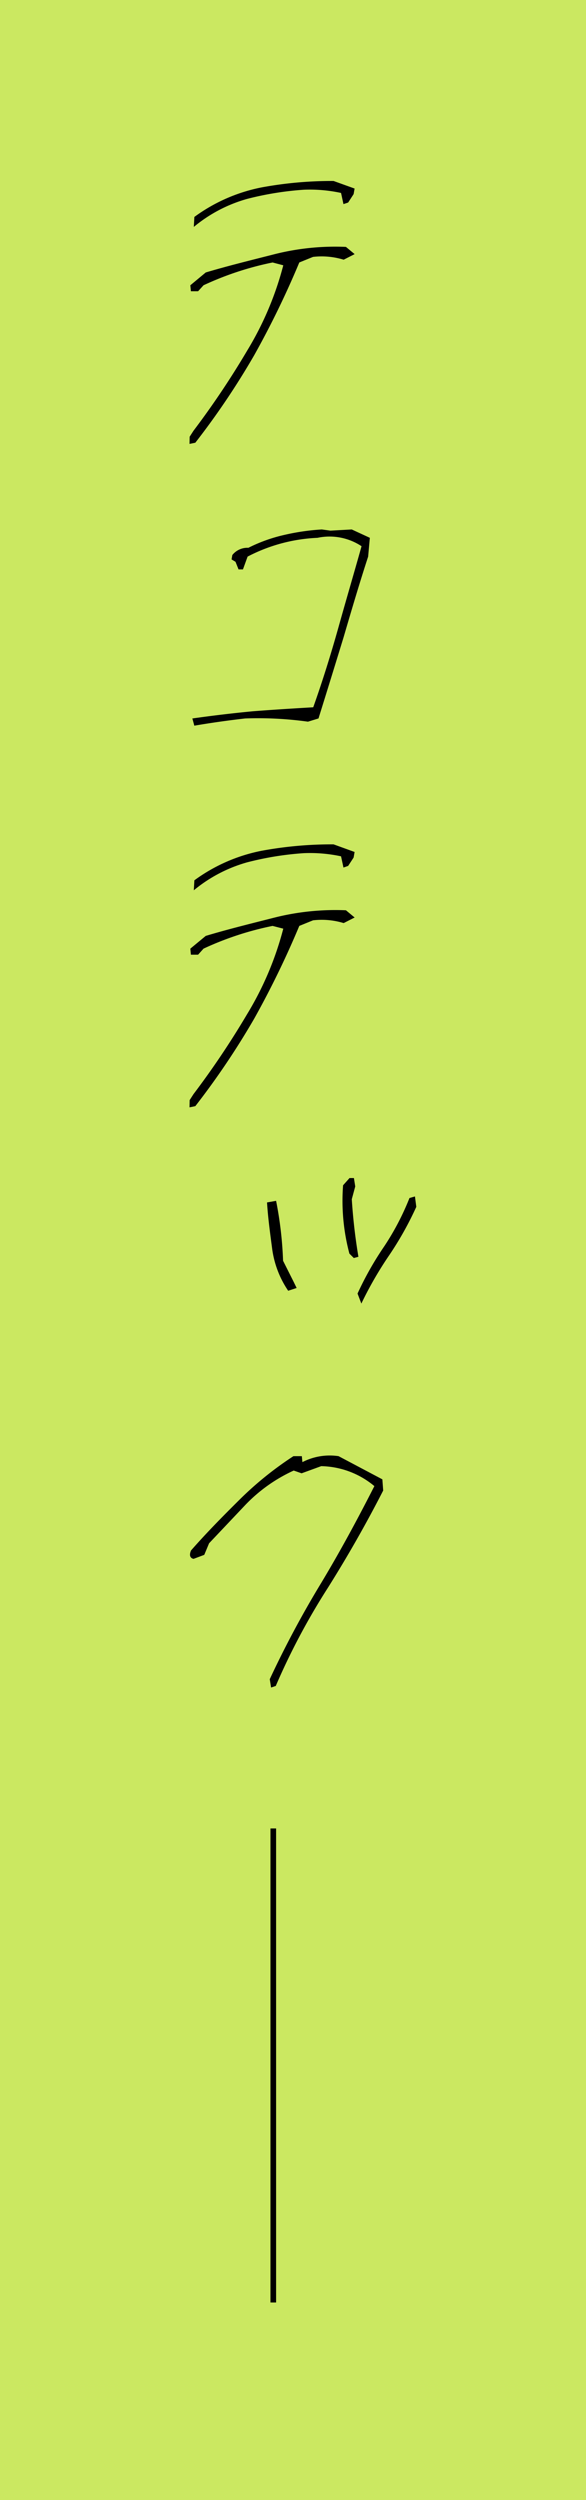<svg xmlns="http://www.w3.org/2000/svg" width="104" height="443"><path data-name="長方形 607 のコピー" style="fill:#cbe861" d="M0 0h104v443H0z"/><path data-name="line のコピー" d="M48 324h1v84h-1z"/><path data-name="テコテック" d="m141.634 4450.66 1.029-.21a135.808 135.808 0 0 0 10.454-15.51 159.216 159.216 0 0 0 8-16.43l2.441-.99a13.328 13.328 0 0 1 5.436.5l1.946-.99-1.546-1.28a43.99 43.99 0 0 0-12.618 1.28c-4.153 1.06-8.223 2.05-12.26 3.25l-2.736 2.27.1 1.06h1.275l.966-1.06a54.7 54.7 0 0 1 12.255-4.04l1.9.5a56.275 56.275 0 0 1-6.427 15.15 150.356 150.356 0 0 1-9.508 14.17l-.683 1.06Zm.762-38.45a25.669 25.669 0 0 1 9.444-4.96 55.373 55.373 0 0 1 10.06-1.63 26.145 26.145 0 0 1 6.628.57l.429 1.98.829-.28.971-1.49.174-.99-3.728-1.34a68.583 68.583 0 0 0-12.735 1.13 29.892 29.892 0 0 0-11.972 5.24Zm.092 88.38c2.919-.5 5.9-.92 9.006-1.28a63.936 63.936 0 0 1 11.16.57l1.87-.57c1.462-4.67 2.949-9.49 4.448-14.37 1.416-4.82 2.832-9.63 4.364-14.31l.3-3.33-3.208-1.48-3.79.21-1.521-.21a40.149 40.149 0 0 0-6.761.99 27.737 27.737 0 0 0-6.277 2.26 3.414 3.414 0 0 0-2.845 1.28l-.138.78.7.42.542 1.35h.779l.825-2.27a29.555 29.555 0 0 1 12.413-3.33 10.266 10.266 0 0 1 7.811 1.49c-1.332 4.75-2.735 9.49-4.081 14.31-1.332 4.74-2.806 9.49-4.493 14.23-3.579.21-7.157.43-10.747.71-3.674.35-7.219.78-10.706 1.27Zm-.854 67.63 1.029-.21a137.593 137.593 0 0 0 10.454-15.51 161.229 161.229 0 0 0 8-16.43l2.441-.99a13.337 13.337 0 0 1 5.436.49l1.946-.99-1.546-1.28a44.346 44.346 0 0 0-12.618 1.28c-4.153 1.06-8.223 2.05-12.26 3.26l-2.736 2.26.1 1.07h1.275l.966-1.07a54.672 54.672 0 0 1 12.255-4.03l1.9.49a56.339 56.339 0 0 1-6.427 15.16 150.23 150.23 0 0 1-9.508 14.16l-.683 1.06Zm.762-38.46a25.792 25.792 0 0 1 9.444-4.95 54.518 54.518 0 0 1 10.06-1.63 26.142 26.142 0 0 1 6.628.56l.429 1.99.829-.29.971-1.48.174-.99-3.728-1.35a68.583 68.583 0 0 0-12.735 1.13 29.892 29.892 0 0 0-11.972 5.24Zm29.735 73.23a65.467 65.467 0 0 1 4.9-8.5 58.04 58.04 0 0 0 4.852-8.64l-.241-1.84-.971.28a46.179 46.179 0 0 1-4.486 8.57 56.561 56.561 0 0 0-4.731 8.36Zm-12.986-2.27 1.5-.49-.521-1.07-1.887-3.75a66.5 66.5 0 0 0-1.237-10.62l-1.608.28c.163 2.69.538 5.38.9 8.14a17.279 17.279 0 0 0 2.853 7.51Zm11.647-5.8.817-.22a99.991 99.991 0 0 1-1.176-10.2l.612-2.26-.234-1.49h-.779l-1.144 1.28a36.38 36.38 0 0 0 1.121 12.11Zm-14.682 76.11.83-.28a120.329 120.329 0 0 1 9.221-17.35 224.73 224.73 0 0 0 9.845-17.28l-.146-1.98-7.774-4.11a10.593 10.593 0 0 0-6.419 1.06l-.1-1.06h-1.487a60.162 60.162 0 0 0-9.576 7.72c-3 2.97-5.936 5.95-8.6 8.99-.363.85-.167 1.35.445 1.49l1.9-.71.857-2.05 6.44-6.8a27.921 27.921 0 0 1 8.581-6.09l1.4.49 3.483-1.27a15.162 15.162 0 0 1 9.432 3.54c-2.924 5.74-5.976 11.4-9.384 17.07a176.885 176.885 0 0 0-9.183 17.14Z" transform="translate(-108 -4372)" style="fill-rule:evenodd"/></svg>